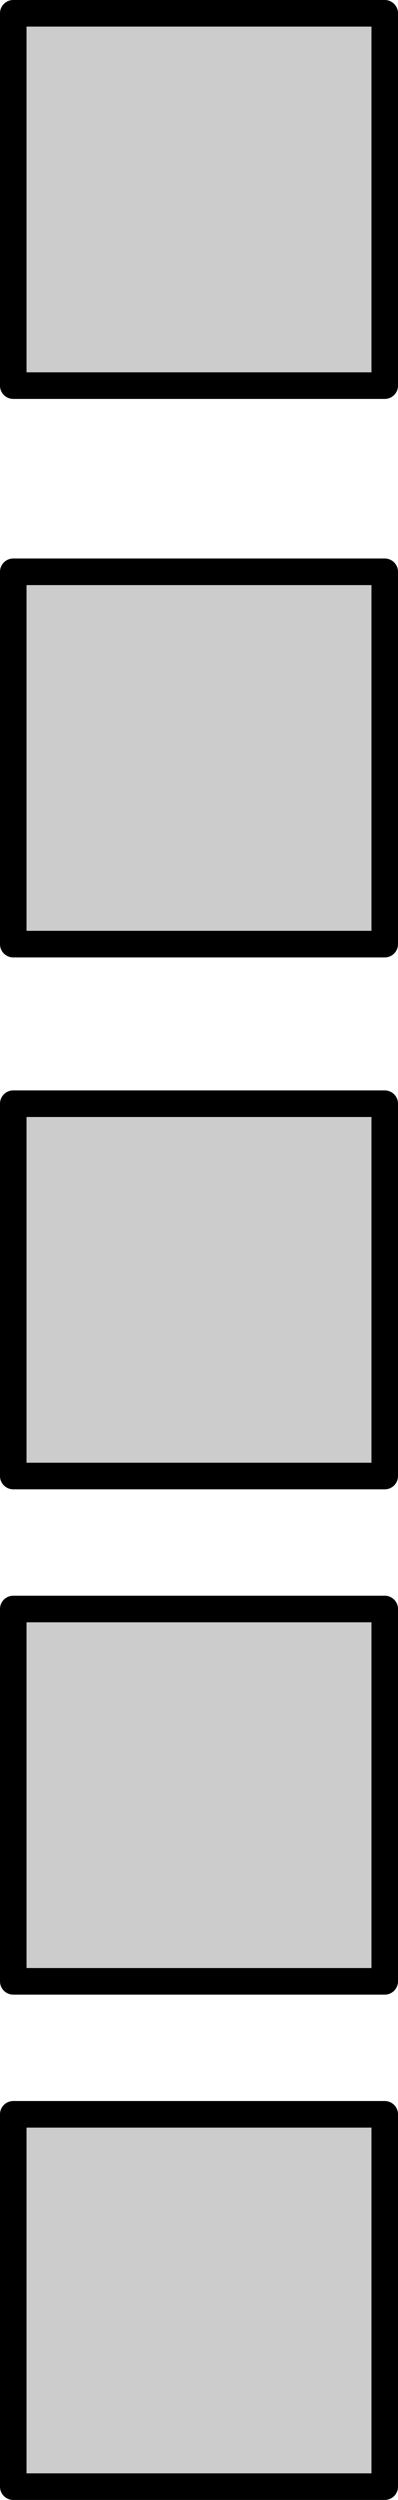 <?xml version="1.0" encoding="UTF-8" standalone="no"?>
<svg xmlns:xlink="http://www.w3.org/1999/xlink" height="94.0px" width="15.0px" xmlns="http://www.w3.org/2000/svg">
  <g transform="matrix(1.0, 0.0, 0.0, 1.0, -748.5, -276.1)">
    <path d="M749.0 276.6 L763.0 276.6 763.0 290.6 749.0 290.6 749.0 276.6" fill="#cccccc" fill-rule="evenodd" stroke="none"/>
    <path d="M749.0 276.6 L763.0 276.6 763.0 290.6 749.0 290.6 749.0 276.6 Z" fill="none" stroke="#000000" stroke-linecap="round" stroke-linejoin="round" stroke-width="1.0"/>
    <path d="M749.0 297.6 L763.0 297.6 763.0 311.6 749.0 311.6 749.0 297.6" fill="#cccccc" fill-rule="evenodd" stroke="none"/>
    <path d="M749.0 297.6 L763.0 297.6 763.0 311.6 749.0 311.6 749.0 297.6 Z" fill="none" stroke="#000000" stroke-linecap="round" stroke-linejoin="round" stroke-width="1.0"/>
    <path d="M749.0 317.6 L763.0 317.6 763.0 331.6 749.0 331.6 749.0 317.6" fill="#cccccc" fill-rule="evenodd" stroke="none"/>
    <path d="M749.0 317.6 L763.0 317.6 763.0 331.6 749.0 331.6 749.0 317.6 Z" fill="none" stroke="#000000" stroke-linecap="round" stroke-linejoin="round" stroke-width="1.0"/>
    <path d="M749.0 336.6 L763.0 336.6 763.0 350.6 749.0 350.6 749.0 336.6" fill="#cccccc" fill-rule="evenodd" stroke="none"/>
    <path d="M749.0 336.6 L763.0 336.6 763.0 350.6 749.0 350.6 749.0 336.6 Z" fill="none" stroke="#000000" stroke-linecap="round" stroke-linejoin="round" stroke-width="1.0"/>
    <path d="M749.0 355.6 L763.0 355.6 763.0 369.6 749.0 369.6 749.0 355.6" fill="#cccccc" fill-rule="evenodd" stroke="none"/>
    <path d="M749.0 355.6 L763.0 355.6 763.0 369.6 749.0 369.6 749.0 355.6 Z" fill="none" stroke="#000000" stroke-linecap="round" stroke-linejoin="round" stroke-width="1.0"/>
  </g>
</svg>
